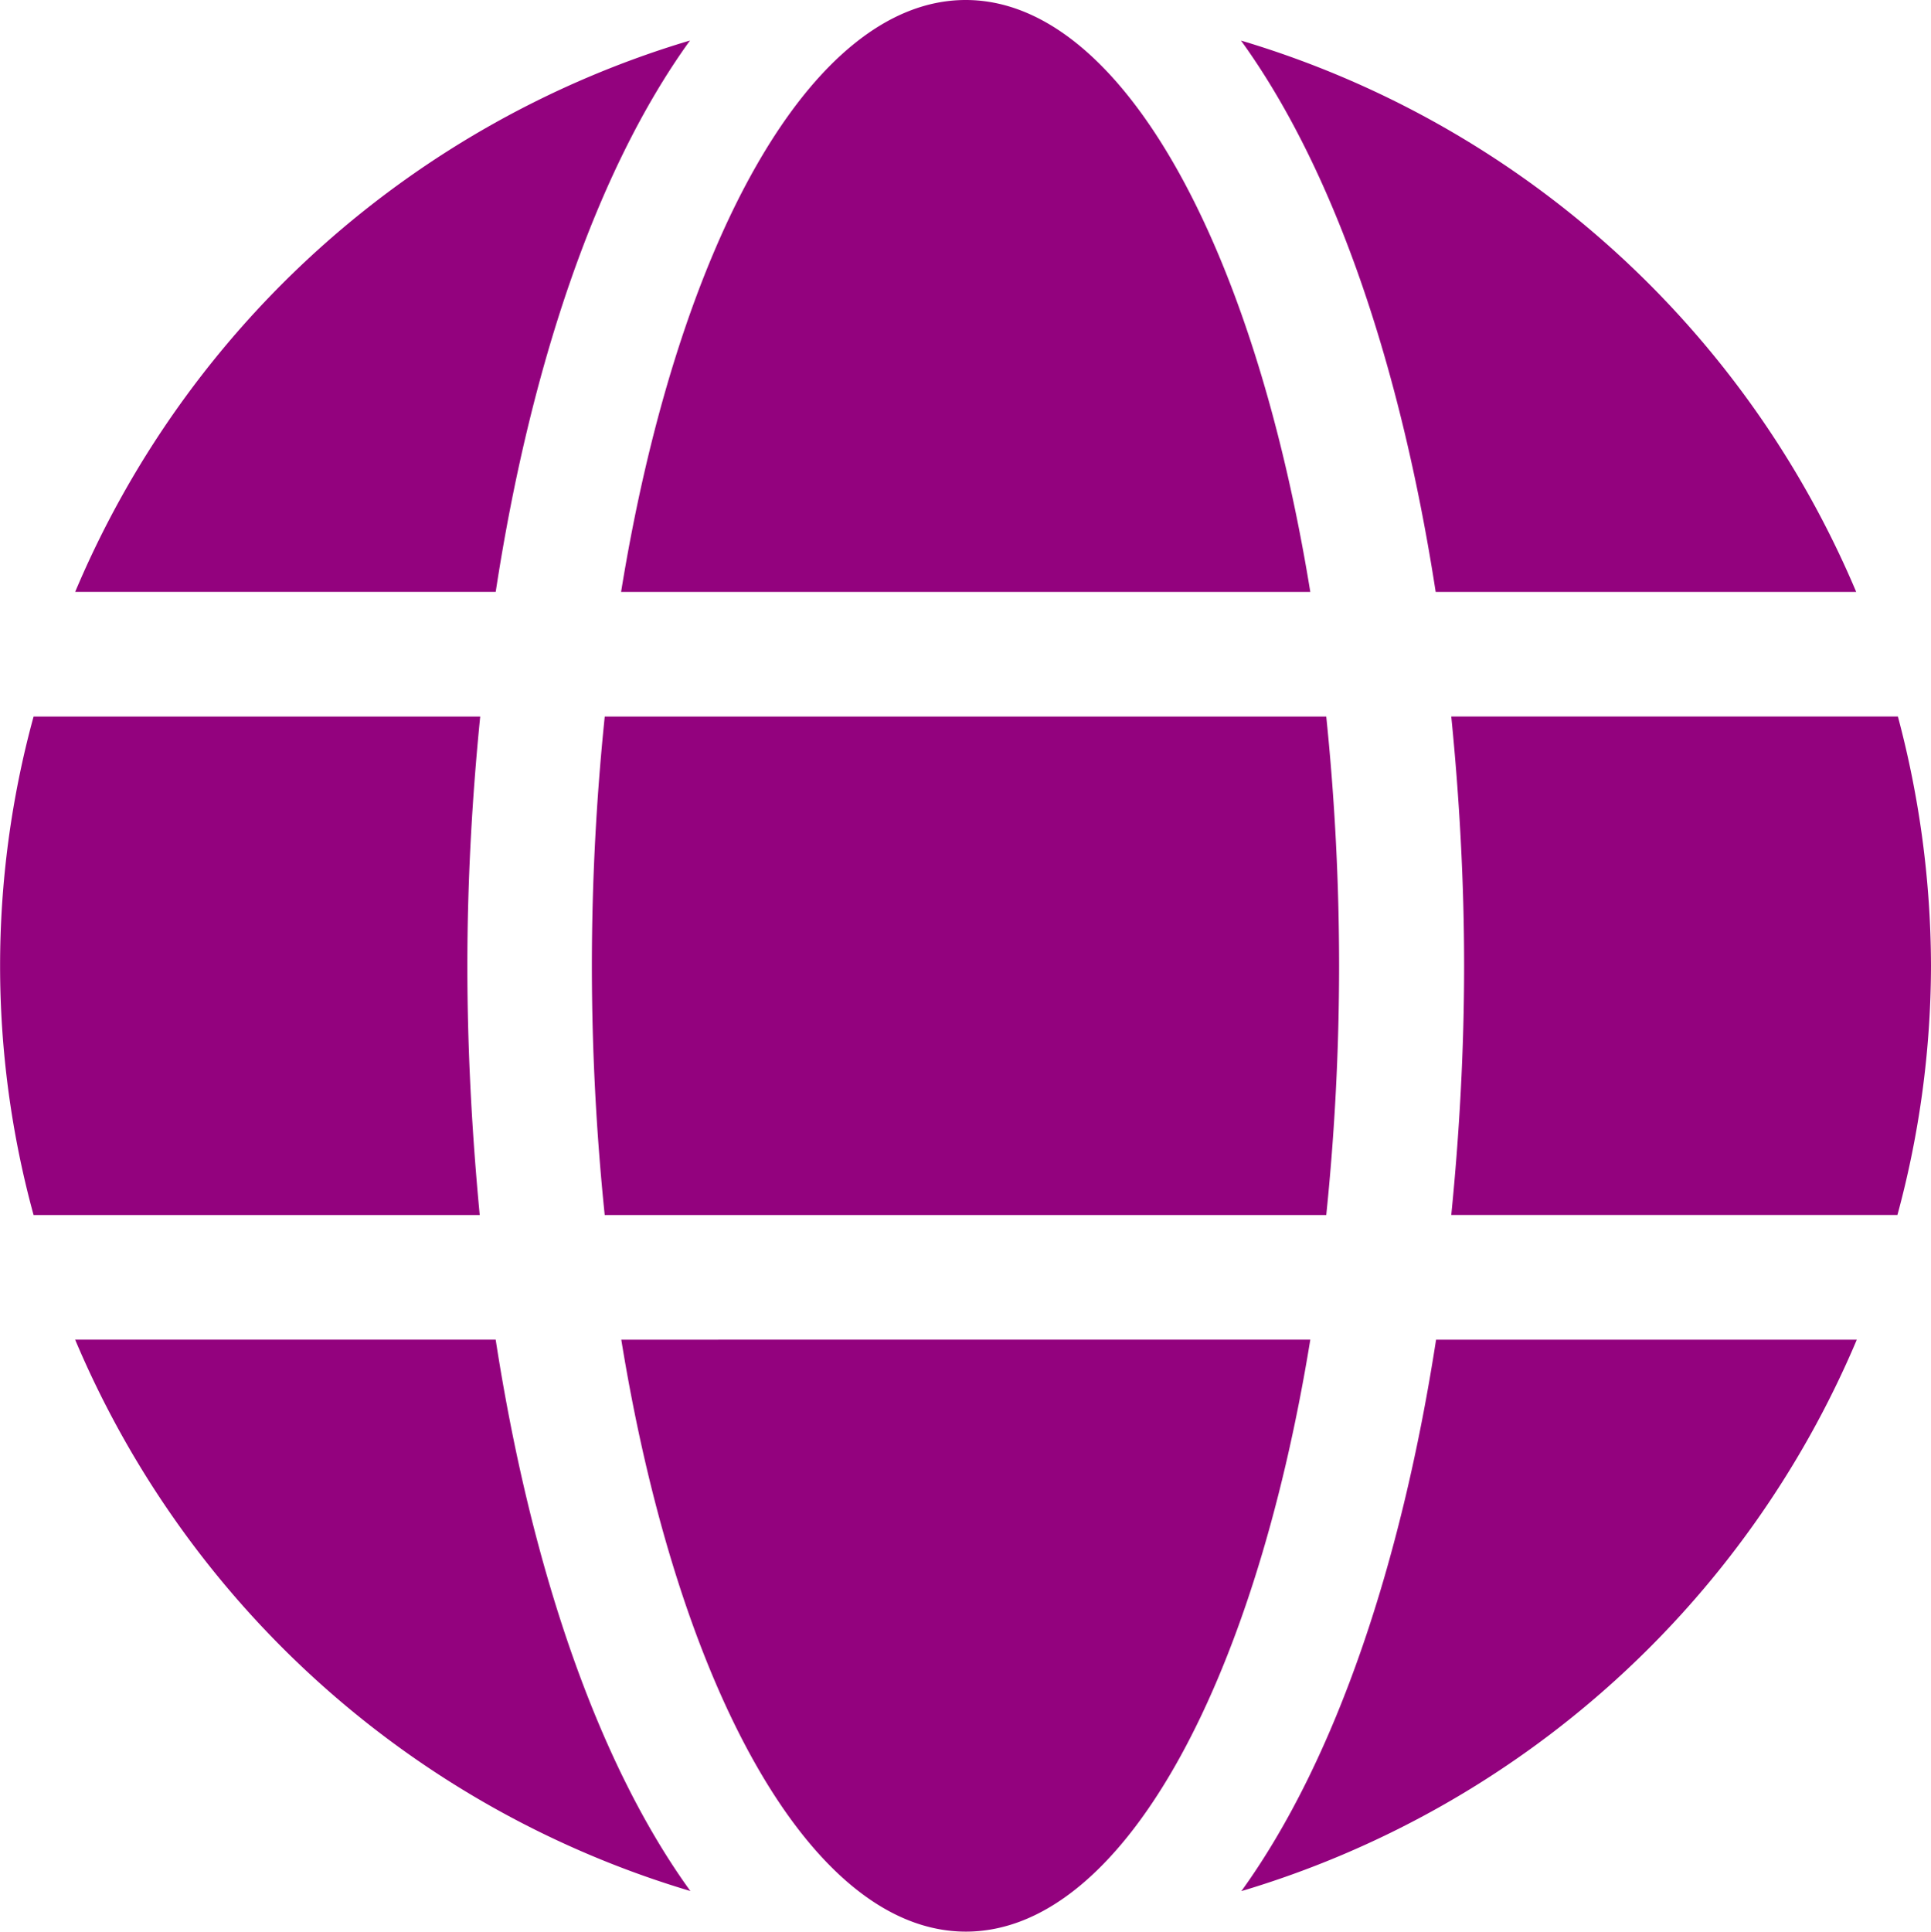 <svg xmlns="http://www.w3.org/2000/svg" width="69" height="69.014" viewBox="0 0 69 69.014">
  <path id="publicidad" d="M46.821,29.149C44.8,16.724,40.045,8,34.507,8s-10.3,8.724-12.314,21.149ZM21.149,42.507a87.212,87.212,0,0,0,.459,8.905H47.391a87.212,87.212,0,0,0,.459-8.905,87.213,87.213,0,0,0-.459-8.905H21.609A87.212,87.212,0,0,0,21.149,42.507ZM66.328,29.149a34.58,34.58,0,0,0-21.984-19.7c3.4,4.7,5.733,11.785,6.957,19.7ZM24.656,9.447a34.557,34.557,0,0,0-21.97,19.7H17.713c1.211-7.917,3.548-15,6.943-19.7ZM67.817,33.6H51.858c.292,2.922.459,5.913.459,8.905s-.167,5.983-.459,8.905H67.8A34.21,34.21,0,0,0,69,42.507,34.807,34.807,0,0,0,67.817,33.6ZM16.7,42.507c0-2.992.167-5.983.459-8.905H1.2a33.733,33.733,0,0,0,0,17.81H17.142C16.864,48.49,16.7,45.5,16.7,42.507Zm5.5,13.358c2.018,12.425,6.776,21.149,12.314,21.149S44.8,68.29,46.821,55.864Zm22.165,19.7a34.613,34.613,0,0,0,21.984-19.7H51.315C50.091,63.782,47.753,70.864,44.358,75.567ZM2.685,55.864a34.58,34.58,0,0,0,21.984,19.7c-3.4-4.7-5.733-11.785-6.957-19.7H2.685Z" transform="translate(0 -8)" fill="#93027e"/>
</svg>
